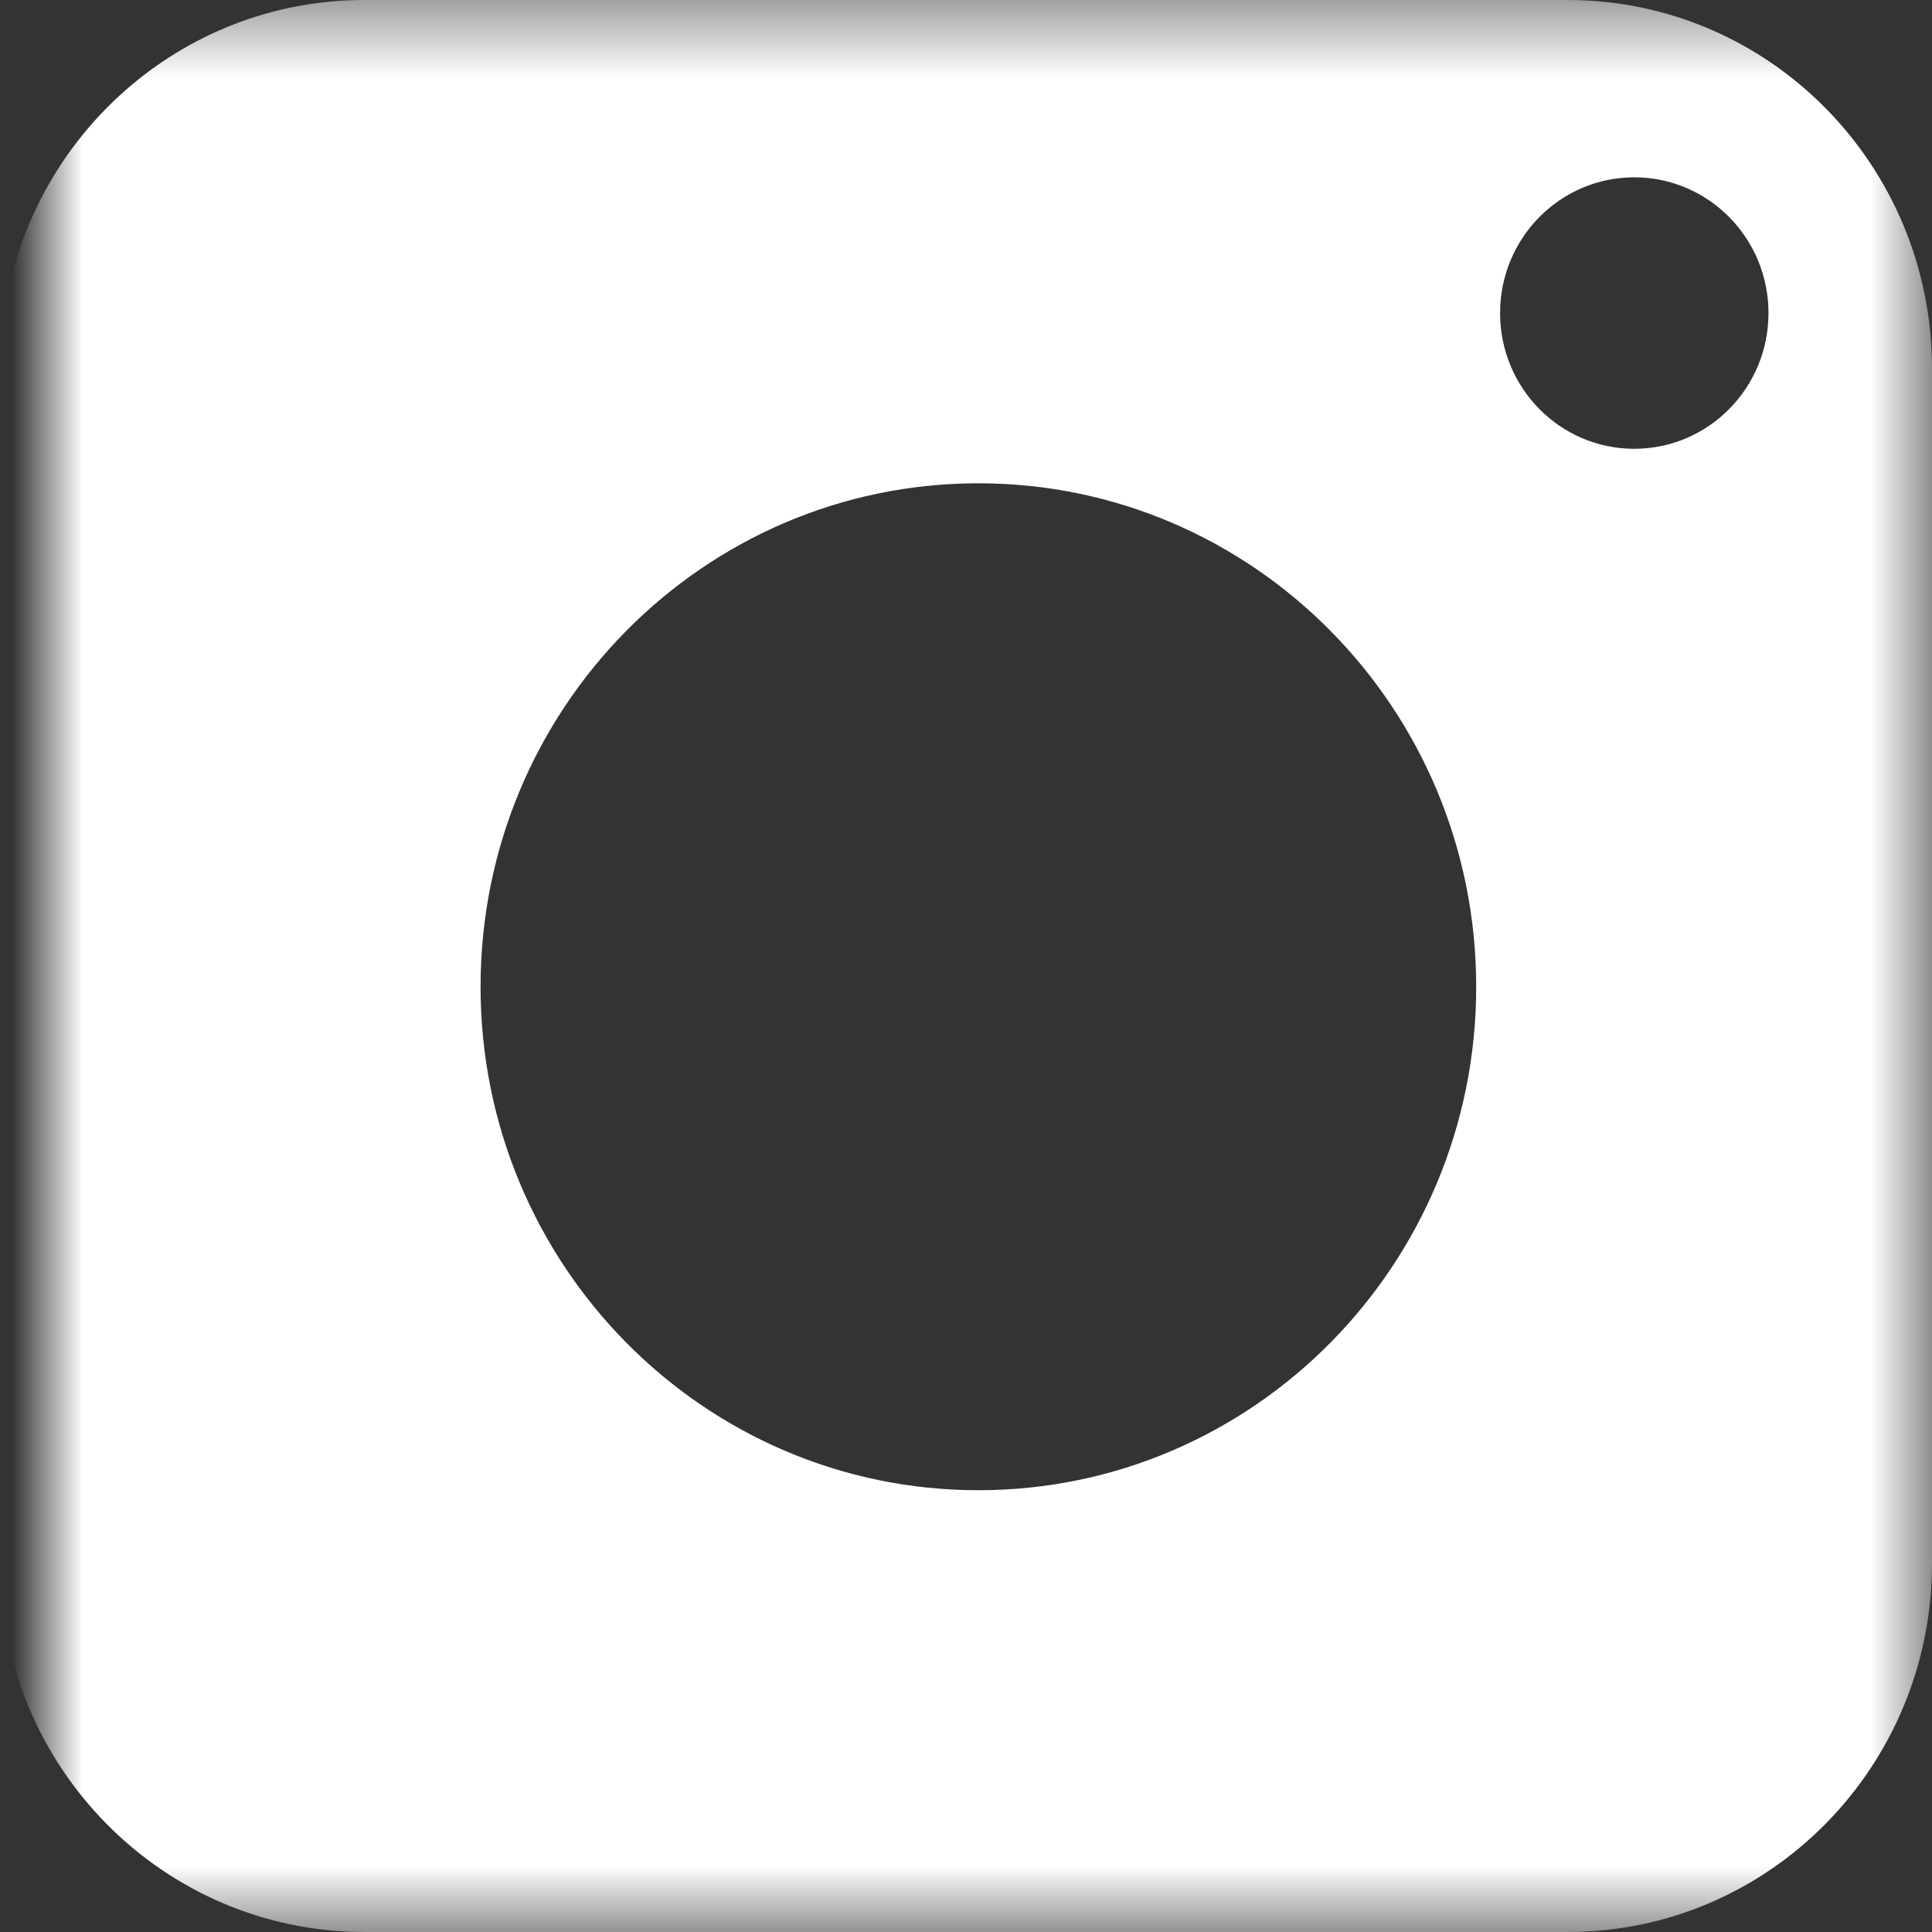 <?xml version="1.0" encoding="UTF-8"?>
<svg width="27px" height="27px" viewBox="0 0 27 27" version="1.1" xmlns="http://www.w3.org/2000/svg" xmlns:xlink="http://www.w3.org/1999/xlink">
    <rect x="0" y="0" width="27" height="27" fill="#333333" stroke="none"/>
    <title>Group 3</title>
    <defs>
        <polygon id="path-1" points="-0.654 0.423 26.346 0.423 26.346 27.423 -0.654 27.423"></polygon>
    </defs>
    <g id="Page-1" stroke="none" stroke-width="1" fill="none" fill-rule="evenodd">
        <g id="Home-Page--Copy" transform="translate(-101, -3318)">
            <g id="Group-3" transform="translate(101.654, 3317.577)">
                <mask id="mask-2" fill="white">
                    <use xlink:href="#path-1"></use>
                </mask>
                <g id="Clip-2"></g>
                <path d="M22.185,6.695 C21.149,6.695 20.31,5.846 20.31,4.798 C20.31,3.75 21.149,2.901 22.185,2.901 C23.221,2.901 24.061,3.75 24.061,4.798 C24.061,5.846 23.221,6.695 22.185,6.695 M13.019,21.249 C9.177,21.249 6.062,18.099 6.062,14.213 C6.062,10.327 9.177,7.177 13.019,7.177 C16.861,7.177 19.976,10.327 19.976,14.213 C19.976,18.099 16.861,21.249 13.019,21.249 M21.255,0.423 L4.438,0.423 C1.626,0.423 -0.654,2.729 -0.654,5.573 L-0.654,22.273 C-0.654,25.117 1.626,27.423 4.438,27.423 L21.255,27.423 C24.067,27.423 26.346,25.117 26.346,22.273 L26.346,5.573 C26.346,2.729 24.067,0.423 21.255,0.423" id="Fill-1" fill="#FFFFFF" mask="url(#mask-2)"></path>
            </g>
        </g>
    </g>
</svg>